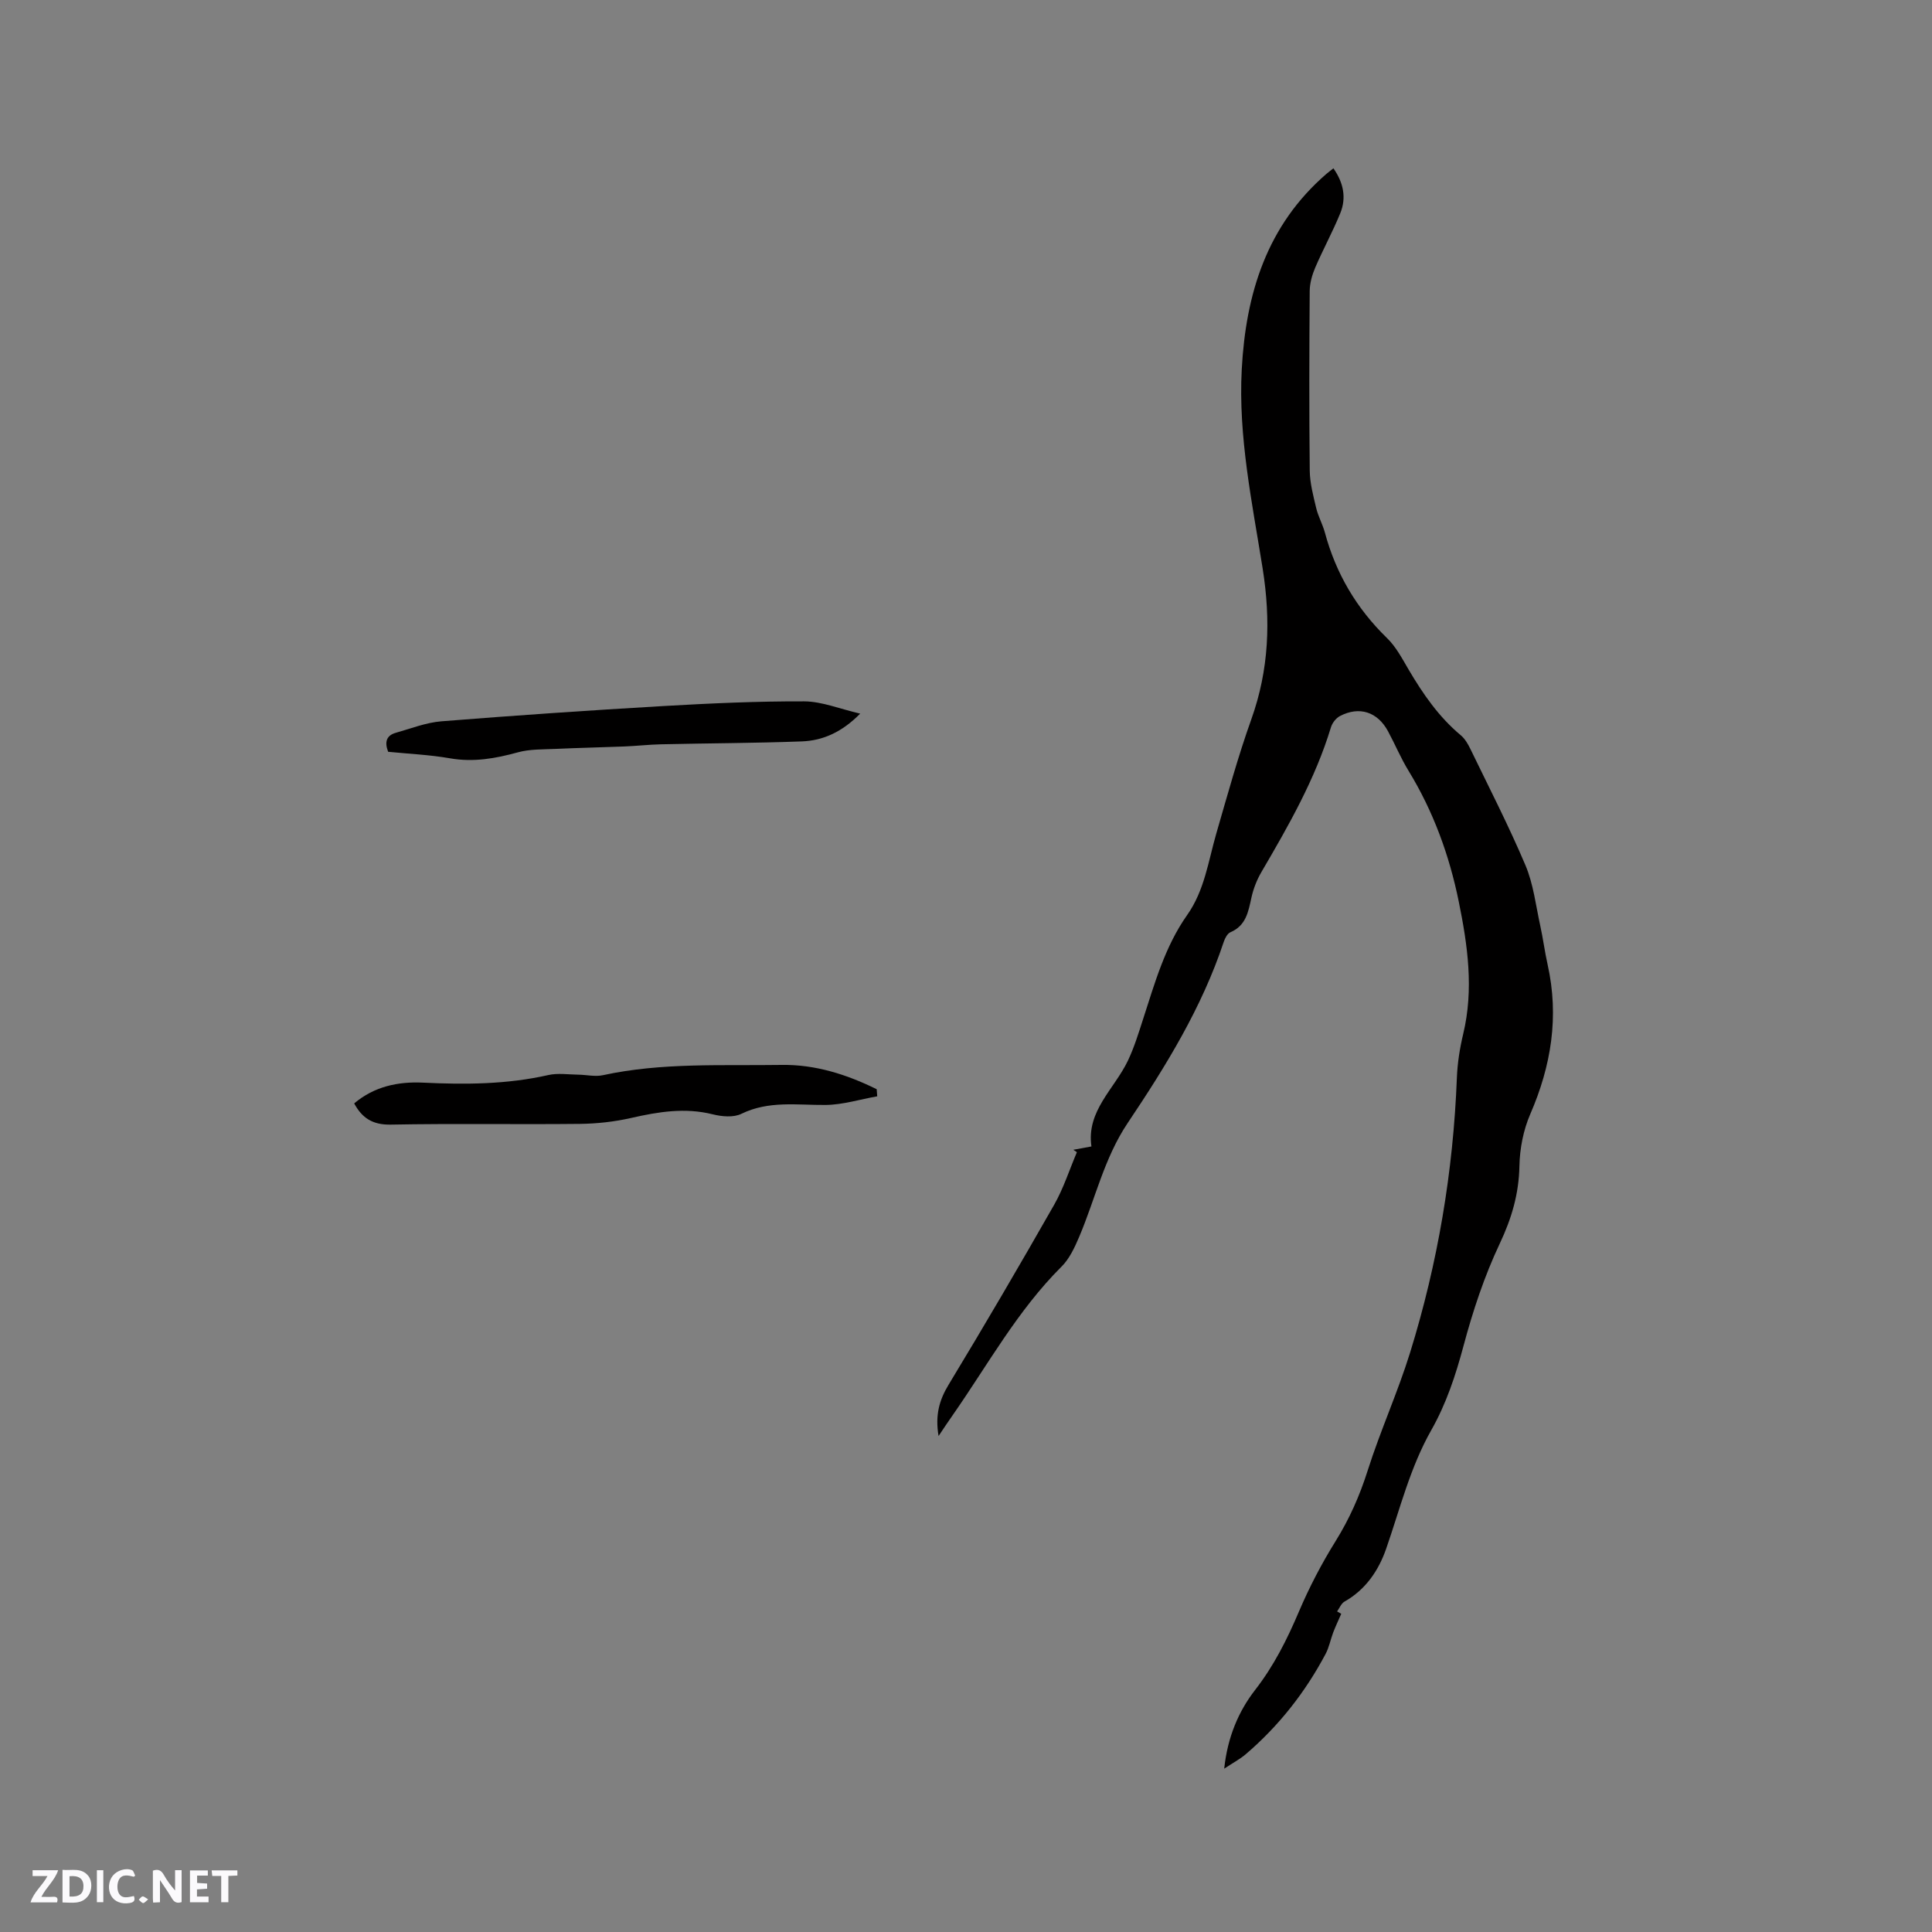 <svg enable-background="new 0 0 400 400" viewBox="0 0 400 400" xmlns="http://www.w3.org/2000/svg"><rect x="0" y="0" width="400" height="400" fill="#808080" stroke="none"/><g fill="#fbfafc"><path d="m37.59 393.81c-.92.31-1.52.05-2-.78-.7-1.2-1.52-2.34-2.47-3.78v4.59c-.55.03-.95.05-1.41.07-.03-.37-.06-.64-.06-.91 0-1.91 0-3.81 0-5.7 1.13-.41 1.77-.03 2.29.91.62 1.11 1.38 2.14 2.31 3.19v-4.2h1.35v6.61z"/><path d="m12.94 393.88v-6.75c1.9.19 3.93-.54 5.37 1.29.8 1.01.78 2.88.03 3.97-1.37 1.97-3.4 1.51-5.4 1.49m1.45-1.22c2.04.12 2.92-.58 2.89-2.21-.03-1.51-.98-2.19-2.89-2z"/><path d="m11.81 393.87h-5.49c.68-2.18 2.47-3.48 3.51-5.45h-3.08v-1.21h5.29c-.71 2.13-2.44 3.48-3.47 5.51.86 0 1.63.04 2.39-.01.79-.05 1.14.21.85 1.16"/><path d="m39.33 393.86v-6.61h3.7v1.07h-2.22v1.52c.68.04 1.34.09 2.07.13v1.07c-.72.05-1.38.09-2.1.14v1.48h2.4v1.19h-3.85z"/><path d="m27.71 388.56c-1.15-.3-2.46-.61-3.1.64-.37.73-.41 1.93-.06 2.67.63 1.35 1.99.93 3.17.68.35.94-.01 1.32-.93 1.46-1.62.25-3.05-.27-3.76-1.48-.73-1.24-.6-3.03.31-4.17.88-1.11 2.71-1.7 4-1.16.32.13.44.74.65 1.12-.1.08-.19.16-.28.24"/><path d="m49.15 387.24v1.07c-.59.02-1.17.05-1.87.08v5.44h-1.48v-5.44h-1.85c-.05-.4-.08-.73-.13-1.15z"/><path d="m20.06 387.21h1.33v6.62h-1.33z"/><path d="m30.68 393.25c-.49.38-.8.79-1.05.76-.32-.05-.6-.45-.9-.7.26-.24.51-.64.8-.67.29-.04.62.3 1.15.61"/></g><path d="m194.32 297.31c-.73-4.31.14-7.42 2.07-10.61 7.46-12.32 14.74-24.76 21.87-37.28 1.94-3.41 3.15-7.24 4.7-10.87-.25-.17-.49-.34-.74-.5 1.11-.2 2.22-.41 3.75-.69-1.07-7.36 4.73-11.87 7.54-17.74 1.31-2.75 2.21-5.7 3.15-8.61 2.42-7.45 4.53-15.05 9.12-21.55 3.61-5.11 4.38-11.15 6.05-16.92 2.3-7.92 4.48-15.89 7.25-23.64 3.66-10.25 4.04-20.45 2.34-31.19-2.17-13.63-5.07-27.27-4.33-41.22.83-15.65 5.18-29.82 17.54-40.5.4-.34.82-.65 1.44-1.14 2.07 2.96 2.74 6.08 1.41 9.32-1.56 3.81-3.55 7.45-5.18 11.24-.64 1.5-1.12 3.21-1.14 4.82-.09 12.41-.13 24.82.01 37.22.03 2.58.73 5.18 1.33 7.72.41 1.74 1.33 3.35 1.8 5.08 2.28 8.47 6.54 15.71 12.86 21.85 1.86 1.8 3.14 4.25 4.48 6.53 2.97 5.05 6.26 9.81 10.81 13.61.85.71 1.47 1.79 1.97 2.81 3.87 8 7.95 15.92 11.41 24.1 1.65 3.9 2.14 8.3 3.06 12.49.59 2.68.93 5.41 1.53 8.08 2.4 10.75.75 20.93-3.6 30.96-1.43 3.3-2.17 7.13-2.24 10.73-.11 5.77-1.61 10.85-4.08 16.08-3.19 6.75-5.57 13.96-7.5 21.18-1.63 6.09-3.57 11.96-6.66 17.41-4.39 7.73-6.47 16.29-9.35 24.57-1.56 4.49-4.23 8.46-8.62 10.94-.68.38-1.04 1.34-1.54 2.04.44.25.88.5.86.49-.58 1.34-1.17 2.57-1.66 3.85-.56 1.48-.85 3.09-1.58 4.46-4.21 7.94-9.69 14.91-16.53 20.76-1.17 1-2.57 1.74-4.46 2.99.69-6.54 2.98-11.88 6.38-16.27 3.92-5.04 6.63-10.47 9.09-16.25 2.14-5.03 4.7-9.94 7.59-14.58 2.88-4.63 5-9.44 6.65-14.64 2.62-8.25 6.23-16.19 8.79-24.45 5.73-18.5 8.92-37.47 9.67-56.84.12-3.04.6-6.12 1.31-9.08 2.22-9.25.93-18.33-.92-27.41-1.96-9.61-5.27-18.69-10.41-27.1-1.6-2.61-2.78-5.47-4.24-8.17-2.17-4.01-5.93-5.24-9.95-3.14-.82.43-1.59 1.43-1.86 2.32-3.26 10.74-8.78 20.38-14.4 29.98-.94 1.61-1.66 3.45-2.06 5.27-.65 2.94-1.11 5.81-4.35 7.19-.64.27-1.14 1.25-1.39 2-4.52 13.61-11.97 25.7-19.88 37.49-4.88 7.27-6.71 15.72-10.05 23.58-.93 2.19-2.01 4.53-3.65 6.16-9.12 9.08-15.25 20.31-22.51 30.72-.91 1.28-1.76 2.58-2.95 4.35z" fill="#010000"/><path d="m181.62 226.98c-3.56.63-7.11 1.75-10.68 1.79-5.9.05-11.77-.94-17.46 1.84-1.62.79-4.03.57-5.91.1-5.75-1.44-11.27-.53-16.89.75-3.47.79-7.1 1.19-10.66 1.23-13.04.14-26.09-.1-39.12.15-3.74.07-5.93-1.35-7.57-4.39 4.15-3.52 9.1-4.55 14.27-4.3 8.71.42 17.34.37 25.91-1.57 1.98-.45 4.15-.11 6.24-.08 1.69.02 3.45.46 5.06.11 12.24-2.66 24.67-1.94 37.04-2.13 6.97-.1 13.48 1.98 19.66 5.03.04.49.07.98.11 1.47z" fill="#010000"/><path d="m178.09 147.75c-3.74 3.8-7.66 5.58-12.08 5.75-9.72.36-19.45.38-29.18.6-2.54.06-5.07.35-7.6.45-4.73.19-9.47.28-14.2.5-2.61.12-5.32.03-7.8.71-4.65 1.28-9.2 2.09-14.06 1.24-4.25-.74-8.6-.93-12.81-1.35-.79-2.06-.33-3.39 1.58-3.93 3.13-.88 6.24-2.12 9.43-2.38 15.3-1.22 30.63-2.27 45.95-3.16 9.73-.56 19.48-1.01 29.21-.97 3.67.03 7.33 1.56 11.56 2.54z" fill="#010000"/></svg>